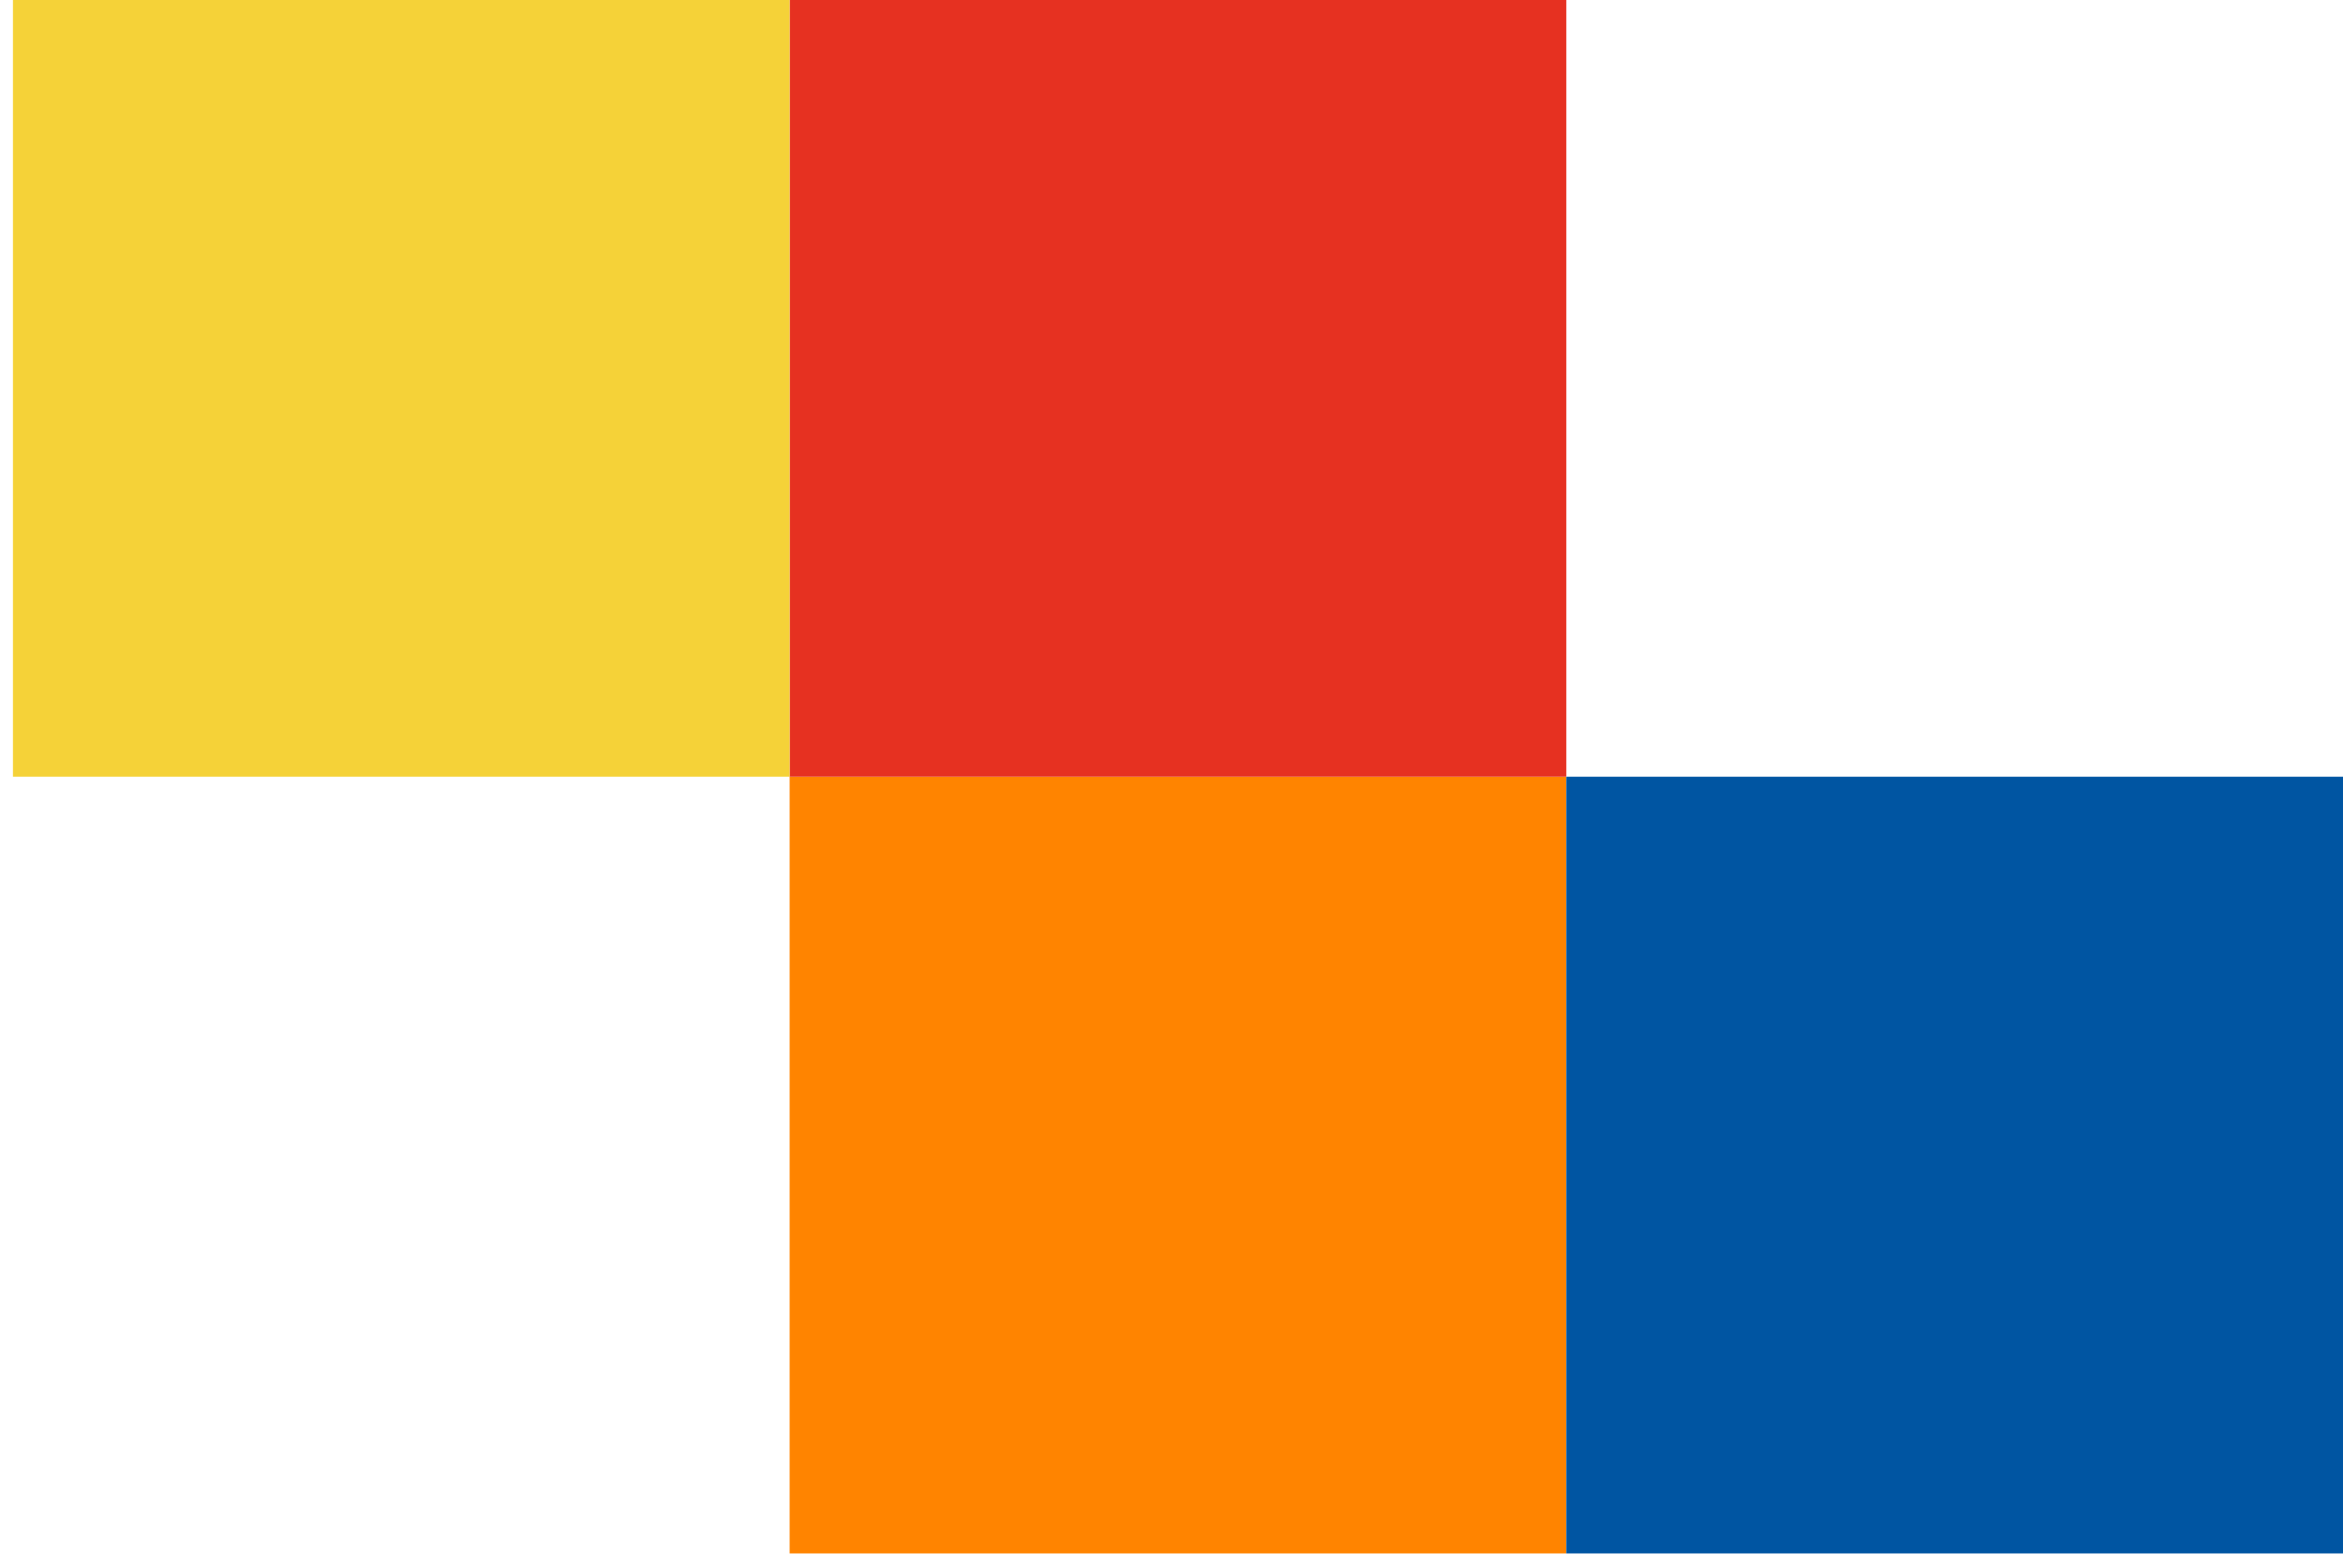 <svg width="136" height="91" viewBox="0 0 136 91" fill="none" xmlns="http://www.w3.org/2000/svg">
<rect width="45.083" height="45.083" transform="matrix(2.60745e-07 -1 -1 -1.90101e-07 90.917 90.166)" fill="#FF8400"/>
<rect x="90.917" width="45.083" height="45.083" transform="rotate(90 90.917 0)" fill="#E63121"/>
<rect x="45.834" width="45.083" height="45.083" transform="rotate(90 45.834 0)" fill="#F5D238"/>
<rect x="136" y="45.083" width="45.083" height="45.083" transform="rotate(90 136 45.083)" fill="#0055A2"/>
</svg>
